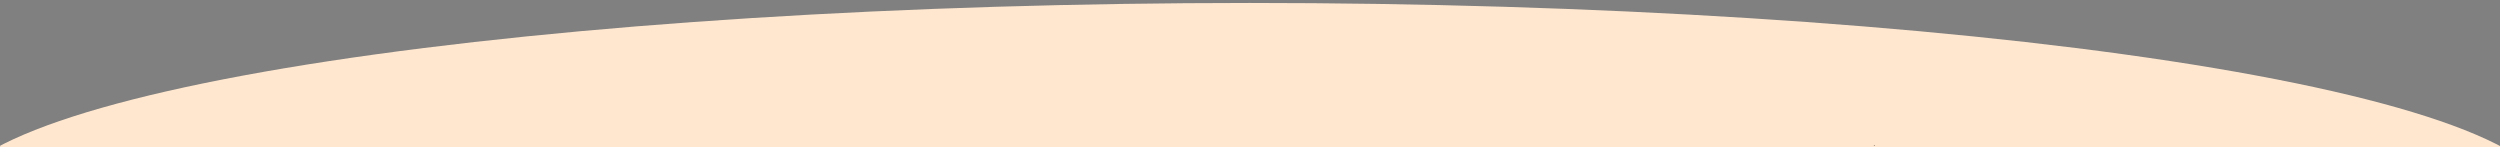 <svg version="1.2" preserveAspectRatio="xMidYMid meet" height="200" viewBox="0 0 2550 150" zoomAndPan="magnify" width="3400" xmlns:xlink="http://www.w3.org/1999/xlink" xmlns="http://www.w3.org/2000/svg"><rect x="0" y="0" width="2550" height="150" fill="#808080" stroke="none"/><defs><clipPath id="7ec4e51e14"><path d="M 0.117 3 L 2550 3 L 2550 150 L 0.117 150 Z M 0.117 3"></path></clipPath></defs><g id="9e2abc3e7d"><g clip-path="url(#7ec4e51e14)" clip-rule="nonzero"><path d="M -53.266 205.457 C -53.266 202.145 -52.73 198.832 -51.664 195.523 C -50.598 192.215 -49 188.91 -46.867 185.613 C -44.738 182.316 -42.078 179.031 -38.891 175.754 C -35.699 172.477 -31.984 169.211 -27.746 165.961 C -23.504 162.715 -18.742 159.48 -13.461 156.27 C -8.18 153.055 -2.387 149.863 3.922 146.691 C 10.23 143.52 17.047 140.375 24.371 137.258 C 31.691 134.137 39.512 131.047 47.832 127.988 C 56.148 124.926 64.953 121.898 74.246 118.902 C 83.539 115.906 93.309 112.949 103.555 110.027 C 113.801 107.105 124.512 104.223 135.684 101.383 C 146.859 98.539 158.484 95.742 170.559 92.988 C 182.633 90.234 195.145 87.527 208.094 84.863 C 221.039 82.203 234.41 79.594 248.195 77.031 C 261.984 74.469 276.18 71.961 290.773 69.508 C 305.371 67.051 320.352 64.652 335.723 62.312 C 351.09 59.969 366.828 57.684 382.934 55.461 C 399.039 53.234 415.492 51.07 432.293 48.969 C 449.094 46.867 466.223 44.832 483.68 42.855 C 501.137 40.883 518.902 38.977 536.977 37.137 C 555.047 35.293 573.406 33.523 592.047 31.82 C 610.691 30.117 629.598 28.484 648.766 26.922 C 667.934 25.359 687.344 23.871 706.988 22.453 C 726.637 21.039 746.504 19.695 766.582 18.43 C 786.664 17.16 806.938 15.969 827.402 14.852 C 847.867 13.734 868.496 12.695 889.297 11.734 C 910.098 10.773 931.039 9.891 952.121 9.086 C 973.203 8.281 994.406 7.555 1015.723 6.91 C 1037.039 6.262 1058.449 5.695 1079.949 5.211 C 1101.449 4.723 1123.012 4.316 1144.645 3.992 C 1166.273 3.668 1187.945 3.426 1209.652 3.262 C 1231.359 3.102 1253.082 3.02 1274.816 3.02 C 1296.555 3.02 1318.273 3.102 1339.984 3.262 C 1361.691 3.426 1383.363 3.668 1404.992 3.992 C 1426.625 4.316 1448.188 4.723 1469.688 5.211 C 1491.188 5.695 1512.598 6.262 1533.914 6.91 C 1555.23 7.555 1576.434 8.281 1597.516 9.086 C 1618.602 9.891 1639.543 10.773 1660.34 11.734 C 1681.141 12.695 1701.77 13.734 1722.234 14.852 C 1742.699 15.969 1762.973 17.16 1783.055 18.43 C 1803.133 19.695 1823 21.039 1842.648 22.453 C 1862.297 23.871 1881.703 25.359 1900.871 26.922 C 1920.039 28.484 1938.945 30.117 1957.59 31.82 C 1976.23 33.523 1994.59 35.293 2012.66 37.137 C 2030.734 38.977 2048.5 40.883 2065.957 42.855 C 2083.414 44.832 2100.543 46.867 2117.344 48.969 C 2134.145 51.07 2150.598 53.234 2166.703 55.461 C 2182.809 57.684 2198.547 59.969 2213.914 62.312 C 2229.285 64.652 2244.266 67.051 2258.863 69.508 C 2273.457 71.961 2287.652 74.469 2301.441 77.031 C 2315.227 79.594 2328.598 82.203 2341.543 84.863 C 2354.492 87.527 2367.004 90.234 2379.078 92.988 C 2391.152 95.742 2402.777 98.539 2413.953 101.383 C 2425.125 104.223 2435.836 107.105 2446.082 110.027 C 2456.328 112.949 2466.098 115.906 2475.391 118.902 C 2484.684 121.898 2493.488 124.926 2501.805 127.988 C 2510.125 131.047 2517.945 134.137 2525.266 137.258 C 2532.59 140.375 2539.406 143.52 2545.715 146.691 C 2552.023 149.863 2557.82 153.055 2563.102 156.27 C 2568.379 159.48 2573.141 162.715 2577.383 165.961 C 2581.621 169.211 2585.336 172.477 2588.527 175.754 C 2591.715 179.031 2594.375 182.316 2596.504 185.613 C 2598.637 188.91 2600.234 192.215 2601.301 195.523 C 2602.367 198.832 2602.902 202.145 2602.902 205.457 C 2602.902 208.77 2602.367 212.082 2601.301 215.391 C 2600.234 218.699 2598.637 222 2596.504 225.301 C 2594.375 228.598 2591.715 231.883 2588.527 235.16 C 2585.336 238.438 2581.621 241.699 2577.383 244.949 C 2573.141 248.199 2568.379 251.43 2563.102 254.645 C 2557.82 257.859 2552.023 261.051 2545.715 264.223 C 2539.406 267.391 2532.59 270.535 2525.266 273.656 C 2517.945 276.773 2510.125 279.867 2501.805 282.926 C 2493.488 285.988 2484.684 289.016 2475.391 292.012 C 2466.098 295.004 2456.328 297.965 2446.082 300.887 C 2435.836 303.809 2425.125 306.688 2413.953 309.531 C 2402.777 312.371 2391.152 315.172 2379.078 317.926 C 2367.004 320.68 2354.492 323.387 2341.543 326.047 C 2328.598 328.711 2315.227 331.32 2301.441 333.883 C 2287.652 336.441 2273.457 338.949 2258.863 341.406 C 2244.266 343.859 2229.285 346.258 2213.914 348.602 C 2198.547 350.945 2182.809 353.227 2166.703 355.453 C 2150.598 357.68 2134.145 359.84 2117.344 361.941 C 2100.543 364.047 2083.414 366.082 2065.957 368.055 C 2048.5 370.031 2030.734 371.938 2012.66 373.777 C 1994.59 375.617 1976.23 377.391 1957.59 379.094 C 1938.945 380.797 1920.039 382.43 1900.871 383.992 C 1881.703 385.551 1862.297 387.043 1842.648 388.457 C 1823 389.875 1803.133 391.219 1783.055 392.484 C 1762.973 393.754 1742.699 394.945 1722.234 396.062 C 1701.77 397.176 1681.141 398.215 1660.34 399.176 C 1639.543 400.141 1618.602 401.023 1597.516 401.828 C 1576.434 402.633 1555.23 403.359 1533.914 404.004 C 1512.598 404.652 1491.188 405.219 1469.688 405.703 C 1448.188 406.191 1426.625 406.594 1404.992 406.918 C 1383.363 407.246 1361.691 407.488 1339.984 407.652 C 1318.273 407.812 1296.555 407.895 1274.816 407.895 C 1253.082 407.895 1231.359 407.812 1209.652 407.652 C 1187.945 407.488 1166.273 407.246 1144.645 406.918 C 1123.012 406.594 1101.449 406.191 1079.949 405.703 C 1058.449 405.219 1037.039 404.652 1015.723 404.004 C 994.406 403.359 973.203 402.633 952.121 401.828 C 931.039 401.023 910.098 400.141 889.297 399.176 C 868.496 398.215 847.867 397.176 827.402 396.062 C 806.938 394.945 786.664 393.754 766.582 392.484 C 746.504 391.219 726.637 389.875 706.988 388.457 C 687.344 387.043 667.934 385.551 648.766 383.992 C 629.598 382.43 610.691 380.797 592.047 379.094 C 573.406 377.391 555.047 375.617 536.977 373.777 C 518.902 371.938 501.137 370.031 483.68 368.055 C 466.223 366.082 449.094 364.047 432.293 361.941 C 415.492 359.84 399.039 357.68 382.934 355.453 C 366.828 353.227 351.09 350.945 335.723 348.602 C 320.352 346.258 305.371 343.859 290.773 341.406 C 276.18 338.949 261.984 336.441 248.195 333.883 C 234.41 331.32 221.039 328.711 208.094 326.047 C 195.145 323.387 182.633 320.68 170.559 317.926 C 158.484 315.172 146.859 312.371 135.684 309.531 C 124.512 306.688 113.801 303.809 103.555 300.887 C 93.309 297.965 83.539 295.004 74.246 292.012 C 64.953 289.016 56.148 285.988 47.832 282.926 C 39.512 279.867 31.691 276.773 24.371 273.656 C 17.047 270.535 10.23 267.391 3.922 264.223 C -2.387 261.051 -8.18 257.859 -13.461 254.645 C -18.742 251.43 -23.504 248.199 -27.746 244.949 C -31.984 241.699 -35.699 238.438 -38.891 235.16 C -42.078 231.883 -44.738 228.598 -46.867 225.301 C -49 222 -50.598 218.699 -51.664 215.391 C -52.73 212.082 -53.266 208.77 -53.266 205.457 Z M -53.266 205.457" style="stroke:none;fill-rule:nonzero;fill:#ffe7cf;fill-opacity:1;"></path></g><g style="fill:#000000;fill-opacity:1;"><g transform="translate(1910.918, 148.725)"><path d="M 0.781 0.031 C 0.676 0.031 0.586 0 0.516 -0.062 C 0.453 -0.125 0.422 -0.207 0.422 -0.312 C 0.422 -0.414 0.453 -0.5 0.516 -0.562 C 0.586 -0.625 0.676 -0.656 0.781 -0.656 C 0.895 -0.656 0.984 -0.625 1.047 -0.562 C 1.117 -0.5 1.156 -0.414 1.156 -0.312 C 1.156 -0.219 1.117 -0.133 1.047 -0.062 C 0.984 0 0.895 0.031 0.781 0.031 Z M 0.781 0.031" style="stroke:none"></path></g></g></g></svg>